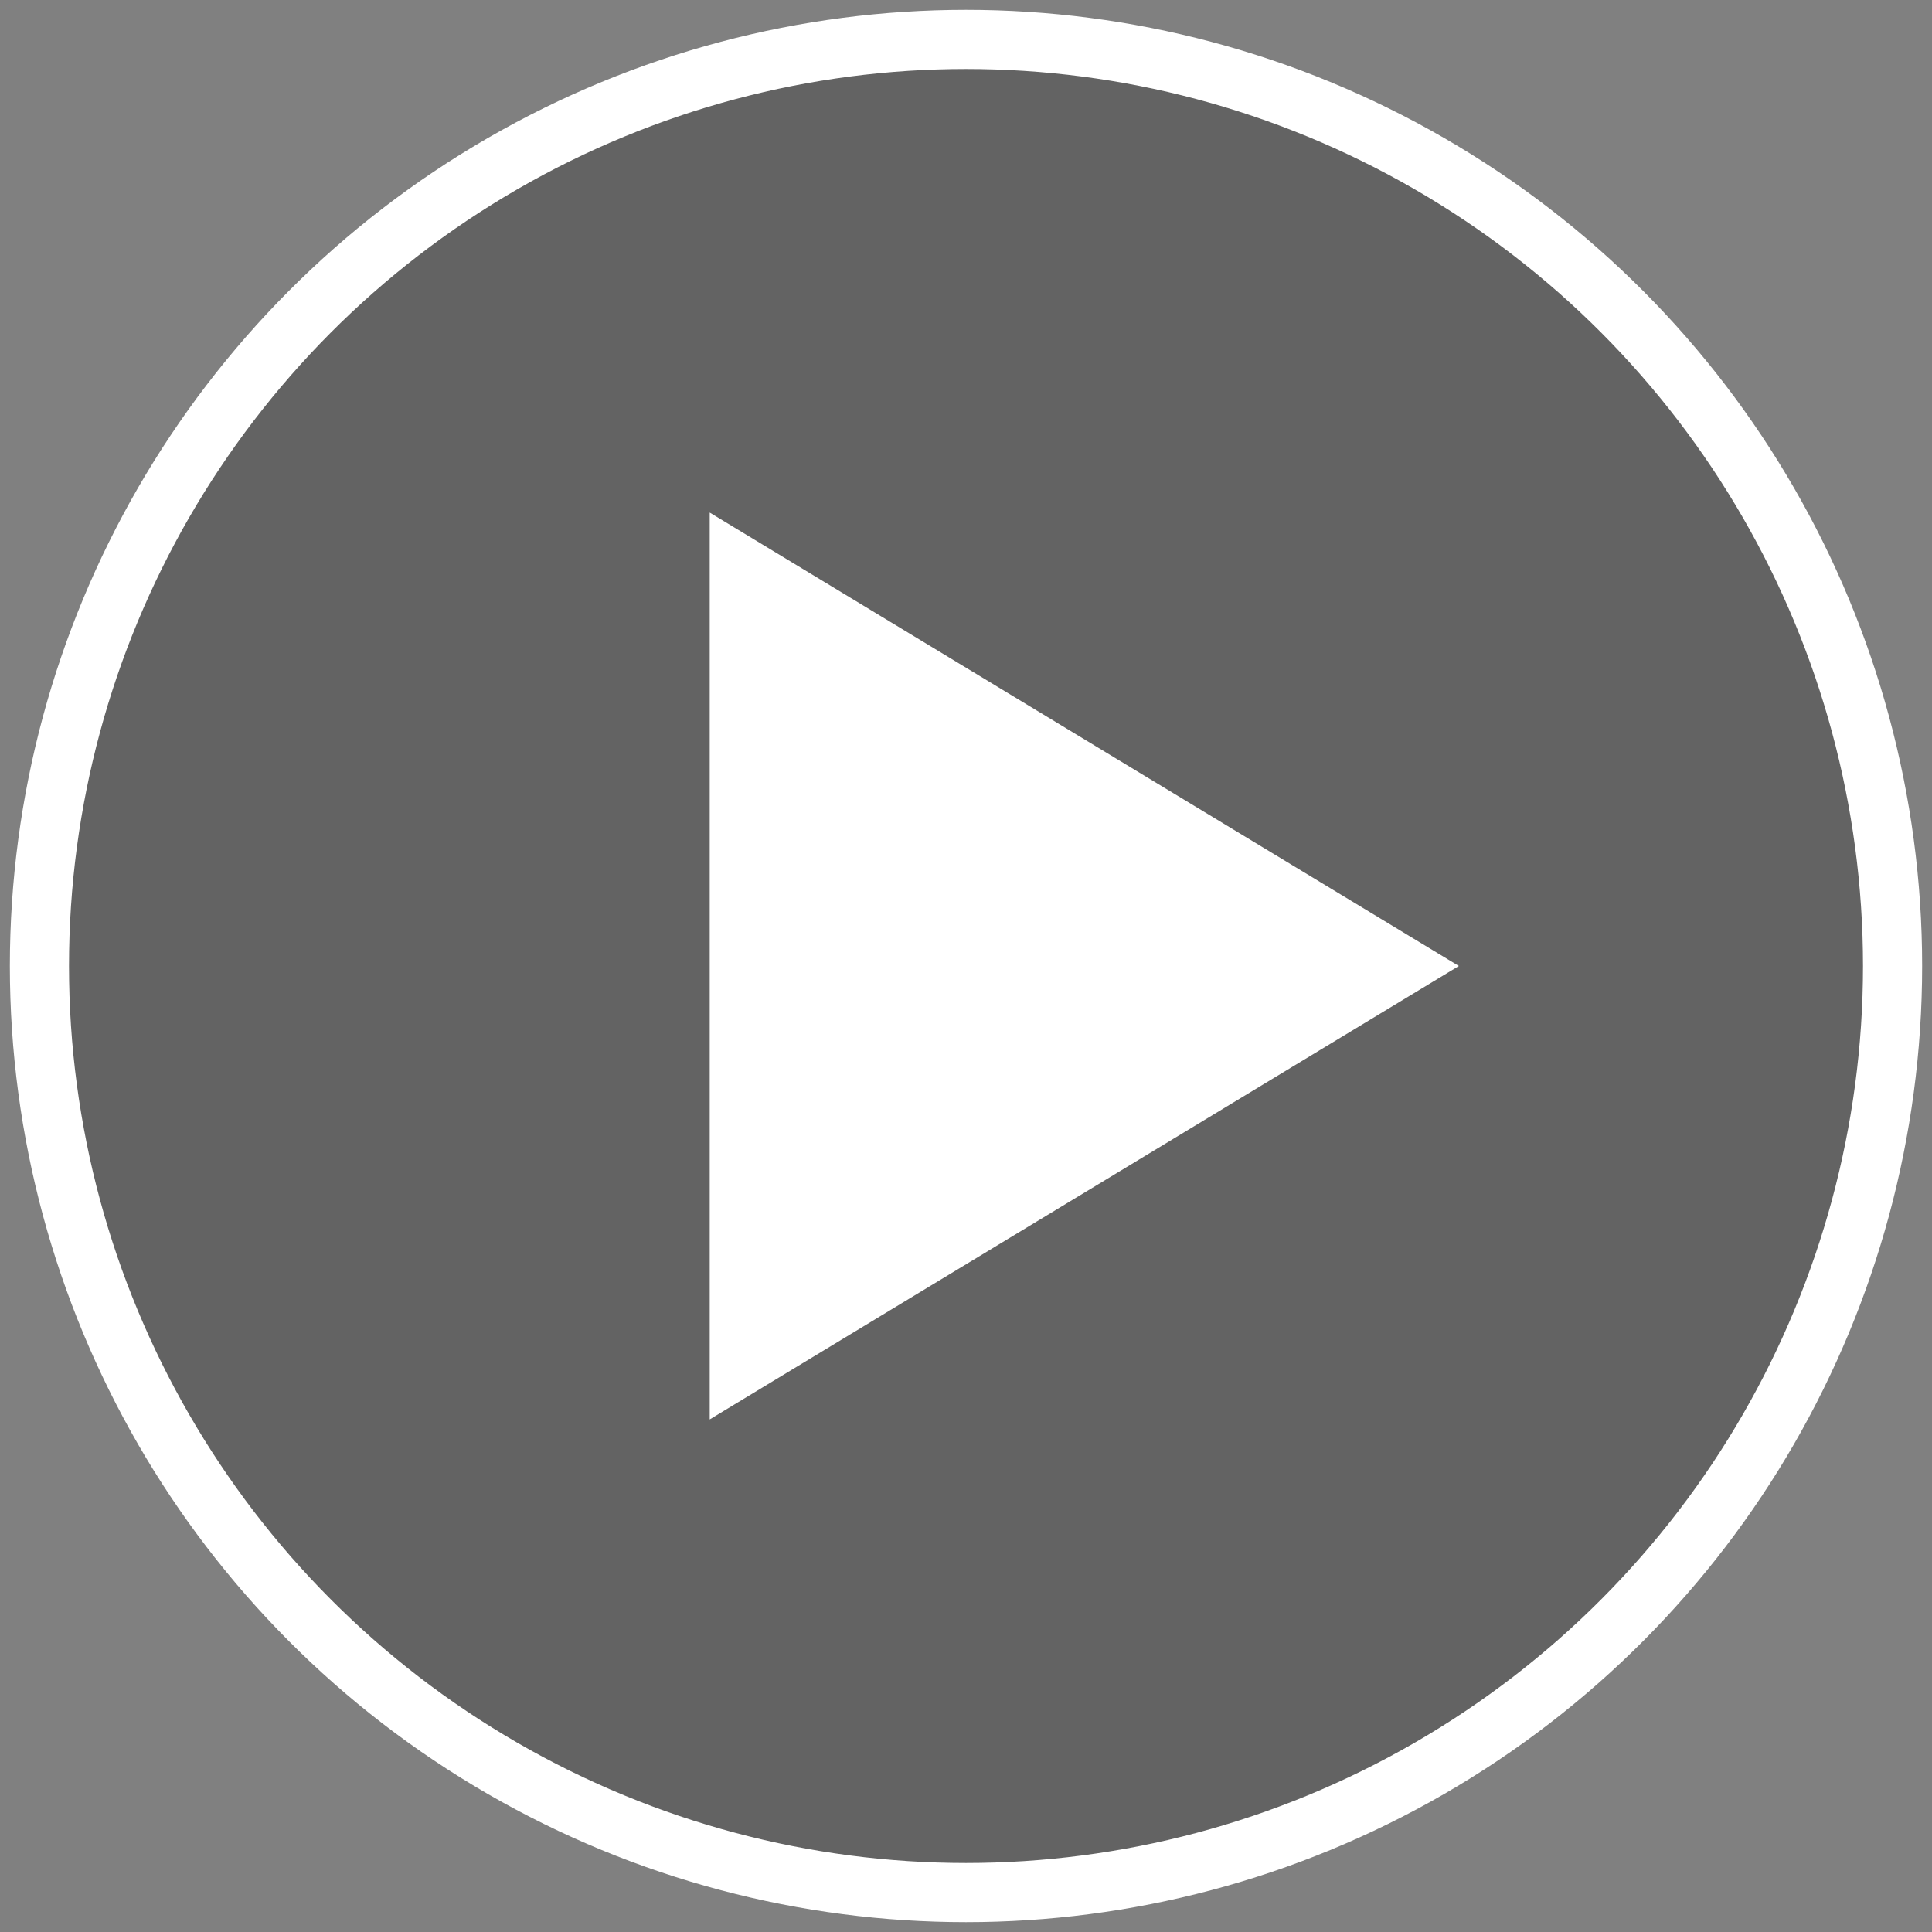 <svg width="98" height="98" xmlns="http://www.w3.org/2000/svg"><rect width="100%" height="100%" fill="#808080" stroke="none"/><g id="Symbols" stroke="none" stroke-width="1" fill="none" fill-rule="evenodd"><g transform="translate(2 2)" id="Play"><circle id="Oval" stroke="#FFF" stroke-width="3" fill-opacity=".23" fill="#000" cx="47" cy="47" r="47"/><path id="Triangle" fill="#FFF" transform="rotate(90 53 47)" d="M53 28l23 38H30z"/></g></g></svg>
